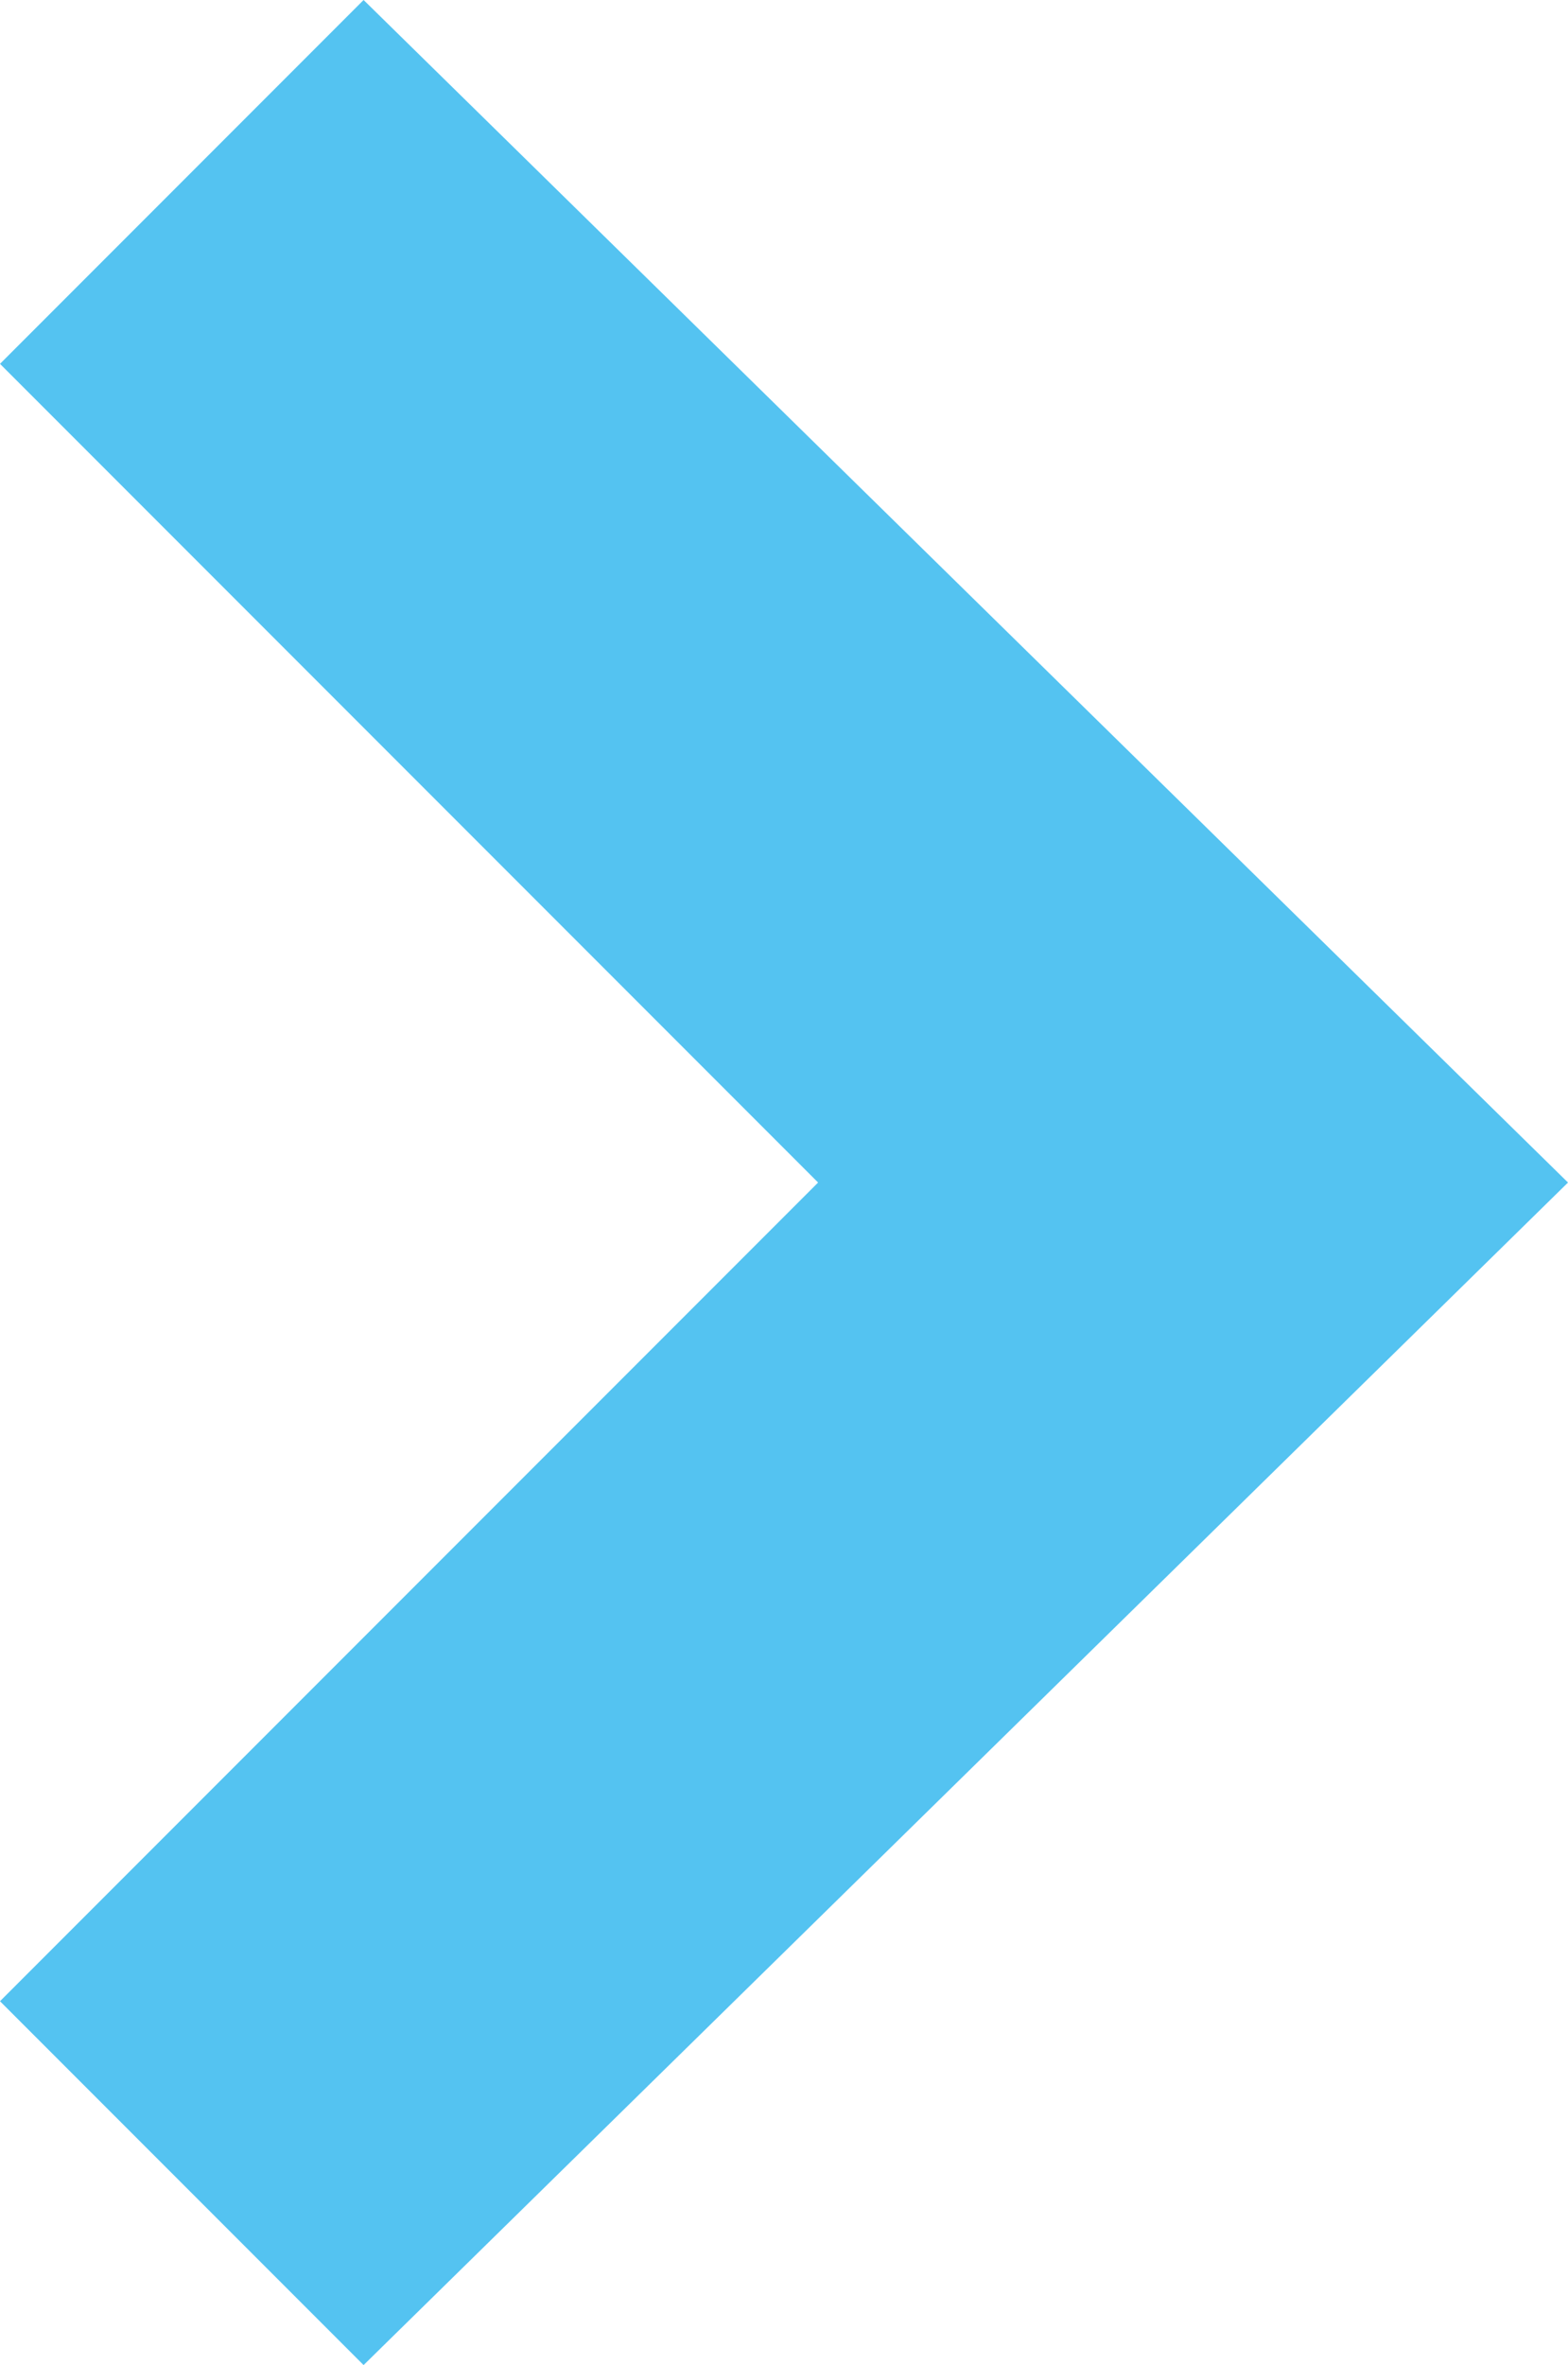 <?xml version="1.0" encoding="utf-8"?>
<!-- Generator: Adobe Illustrator 27.0.0, SVG Export Plug-In . SVG Version: 6.00 Build 0)  -->
<svg version="1.1" id="レイヤー_1" xmlns="http://www.w3.org/2000/svg" xmlns:xlink="http://www.w3.org/1999/xlink" x="0px"
	 y="0px" width="6.9px" height="10.4px" viewBox="0 0 6.9 10.4" style="enable-background:new 0 0 6.9 10.4;" xml:space="preserve">
<style type="text/css">
	.st0{fill:#54C3F1;}
</style>
<polygon class="st0" points="1.6,10.4 0,8.8 3.6,5.2 0,1.6 1.6,0 6.9,5.2 "/>
</svg>

